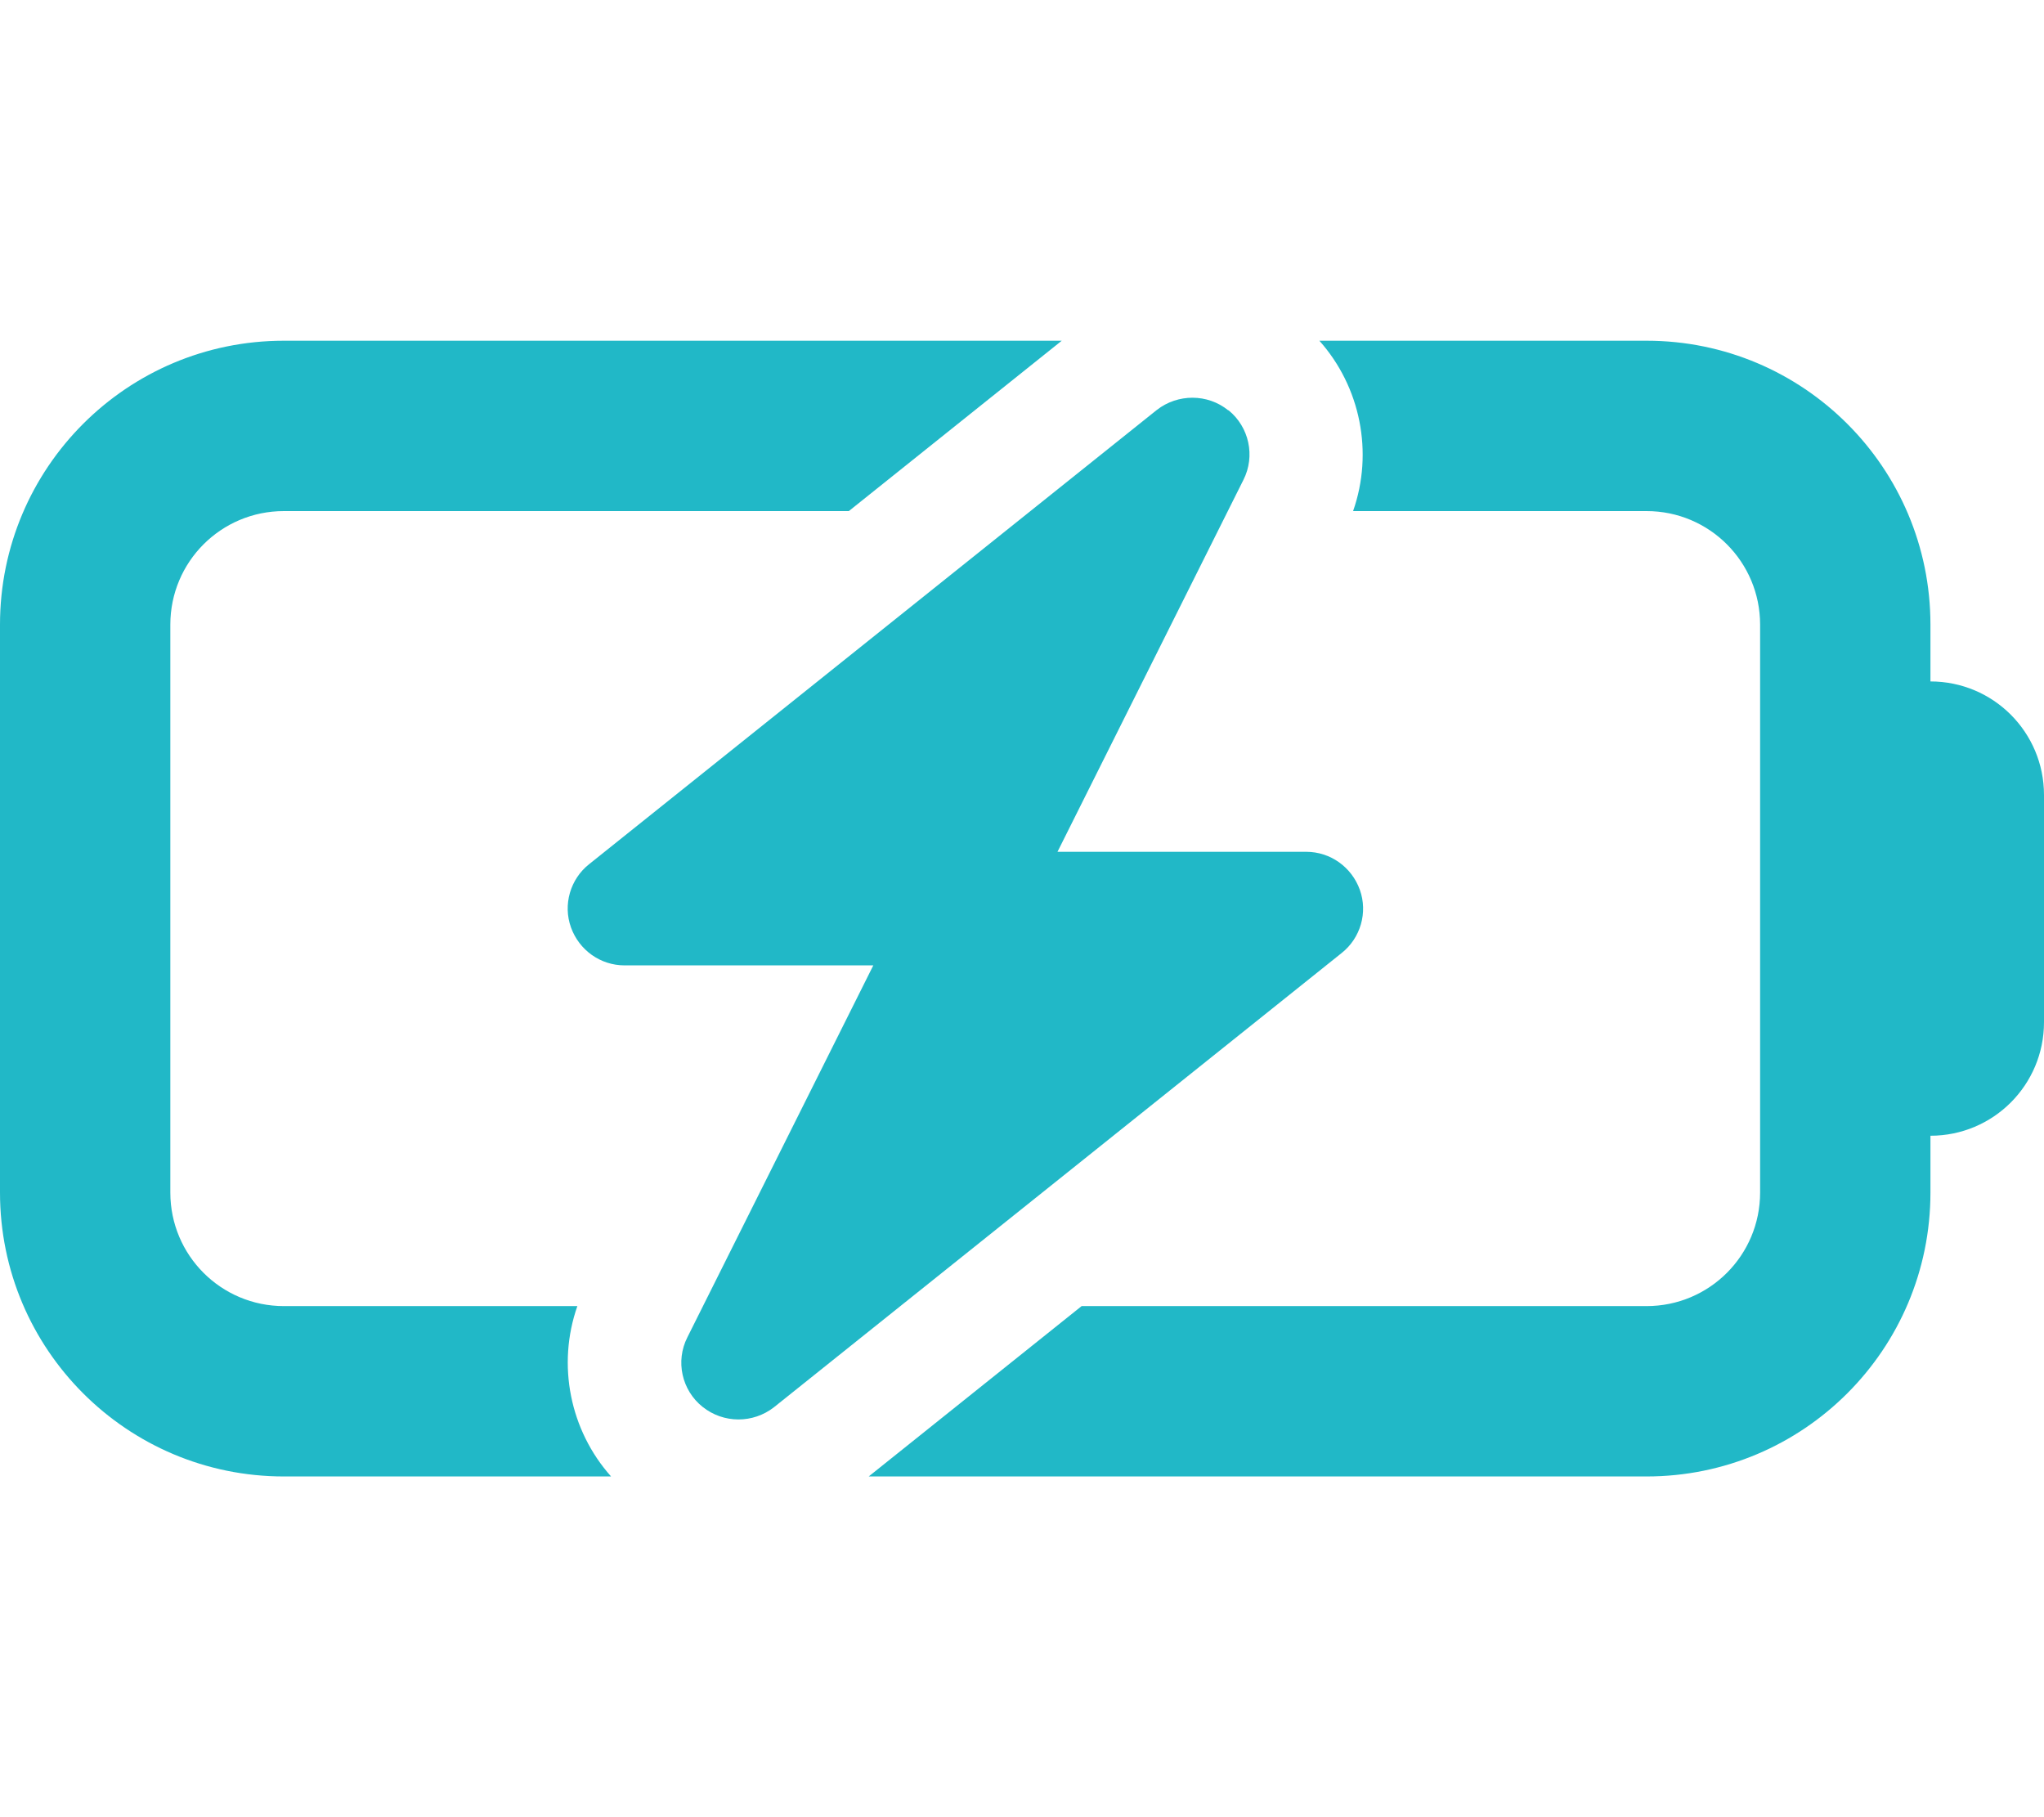 <?xml version="1.0" encoding="UTF-8"?>
<svg xmlns="http://www.w3.org/2000/svg" width="576" height="512" viewBox="0 0 576 512" fill="none">
  <path d="M80 96C35.8 96 0 131.8 0 176V336C0 380.2 35.8 416 80 416H172.2C160.6 403 156.9 384.5 162.7 368H80C62.3 368 48 353.7 48 336V176C48 158.3 62.3 144 80 144H239.2L299.2 96H80ZM464 368H304.8L244.8 416H464C508.2 416 544 380.2 544 336V320C561.7 320 576 305.7 576 288V224C576 206.3 561.7 192 544 192V176C544 131.8 508.2 96 464 96H371.8C383.4 109 387.1 127.5 381.3 144H464C481.7 144 496 158.3 496 176V336C496 353.7 481.7 368 464 368ZM346.1 115.6C340.3 110.9 331.9 110.9 326 115.5L166 243.5C160.7 247.7 158.6 254.9 160.9 261.3C163.2 267.7 169.2 272 176 272H246.1L193.7 376.8C190.3 383.5 192.1 391.7 198 396.4C203.9 401.1 212.2 401.1 218.1 396.5L378.1 268.5C383.4 264.3 385.5 257.1 383.2 250.7C380.9 244.3 374.9 240 368.1 240H298L350.4 135.2C353.8 128.5 352 120.3 346.2 115.6H346.1Z" fill="#21B8C7"></path>
</svg>

